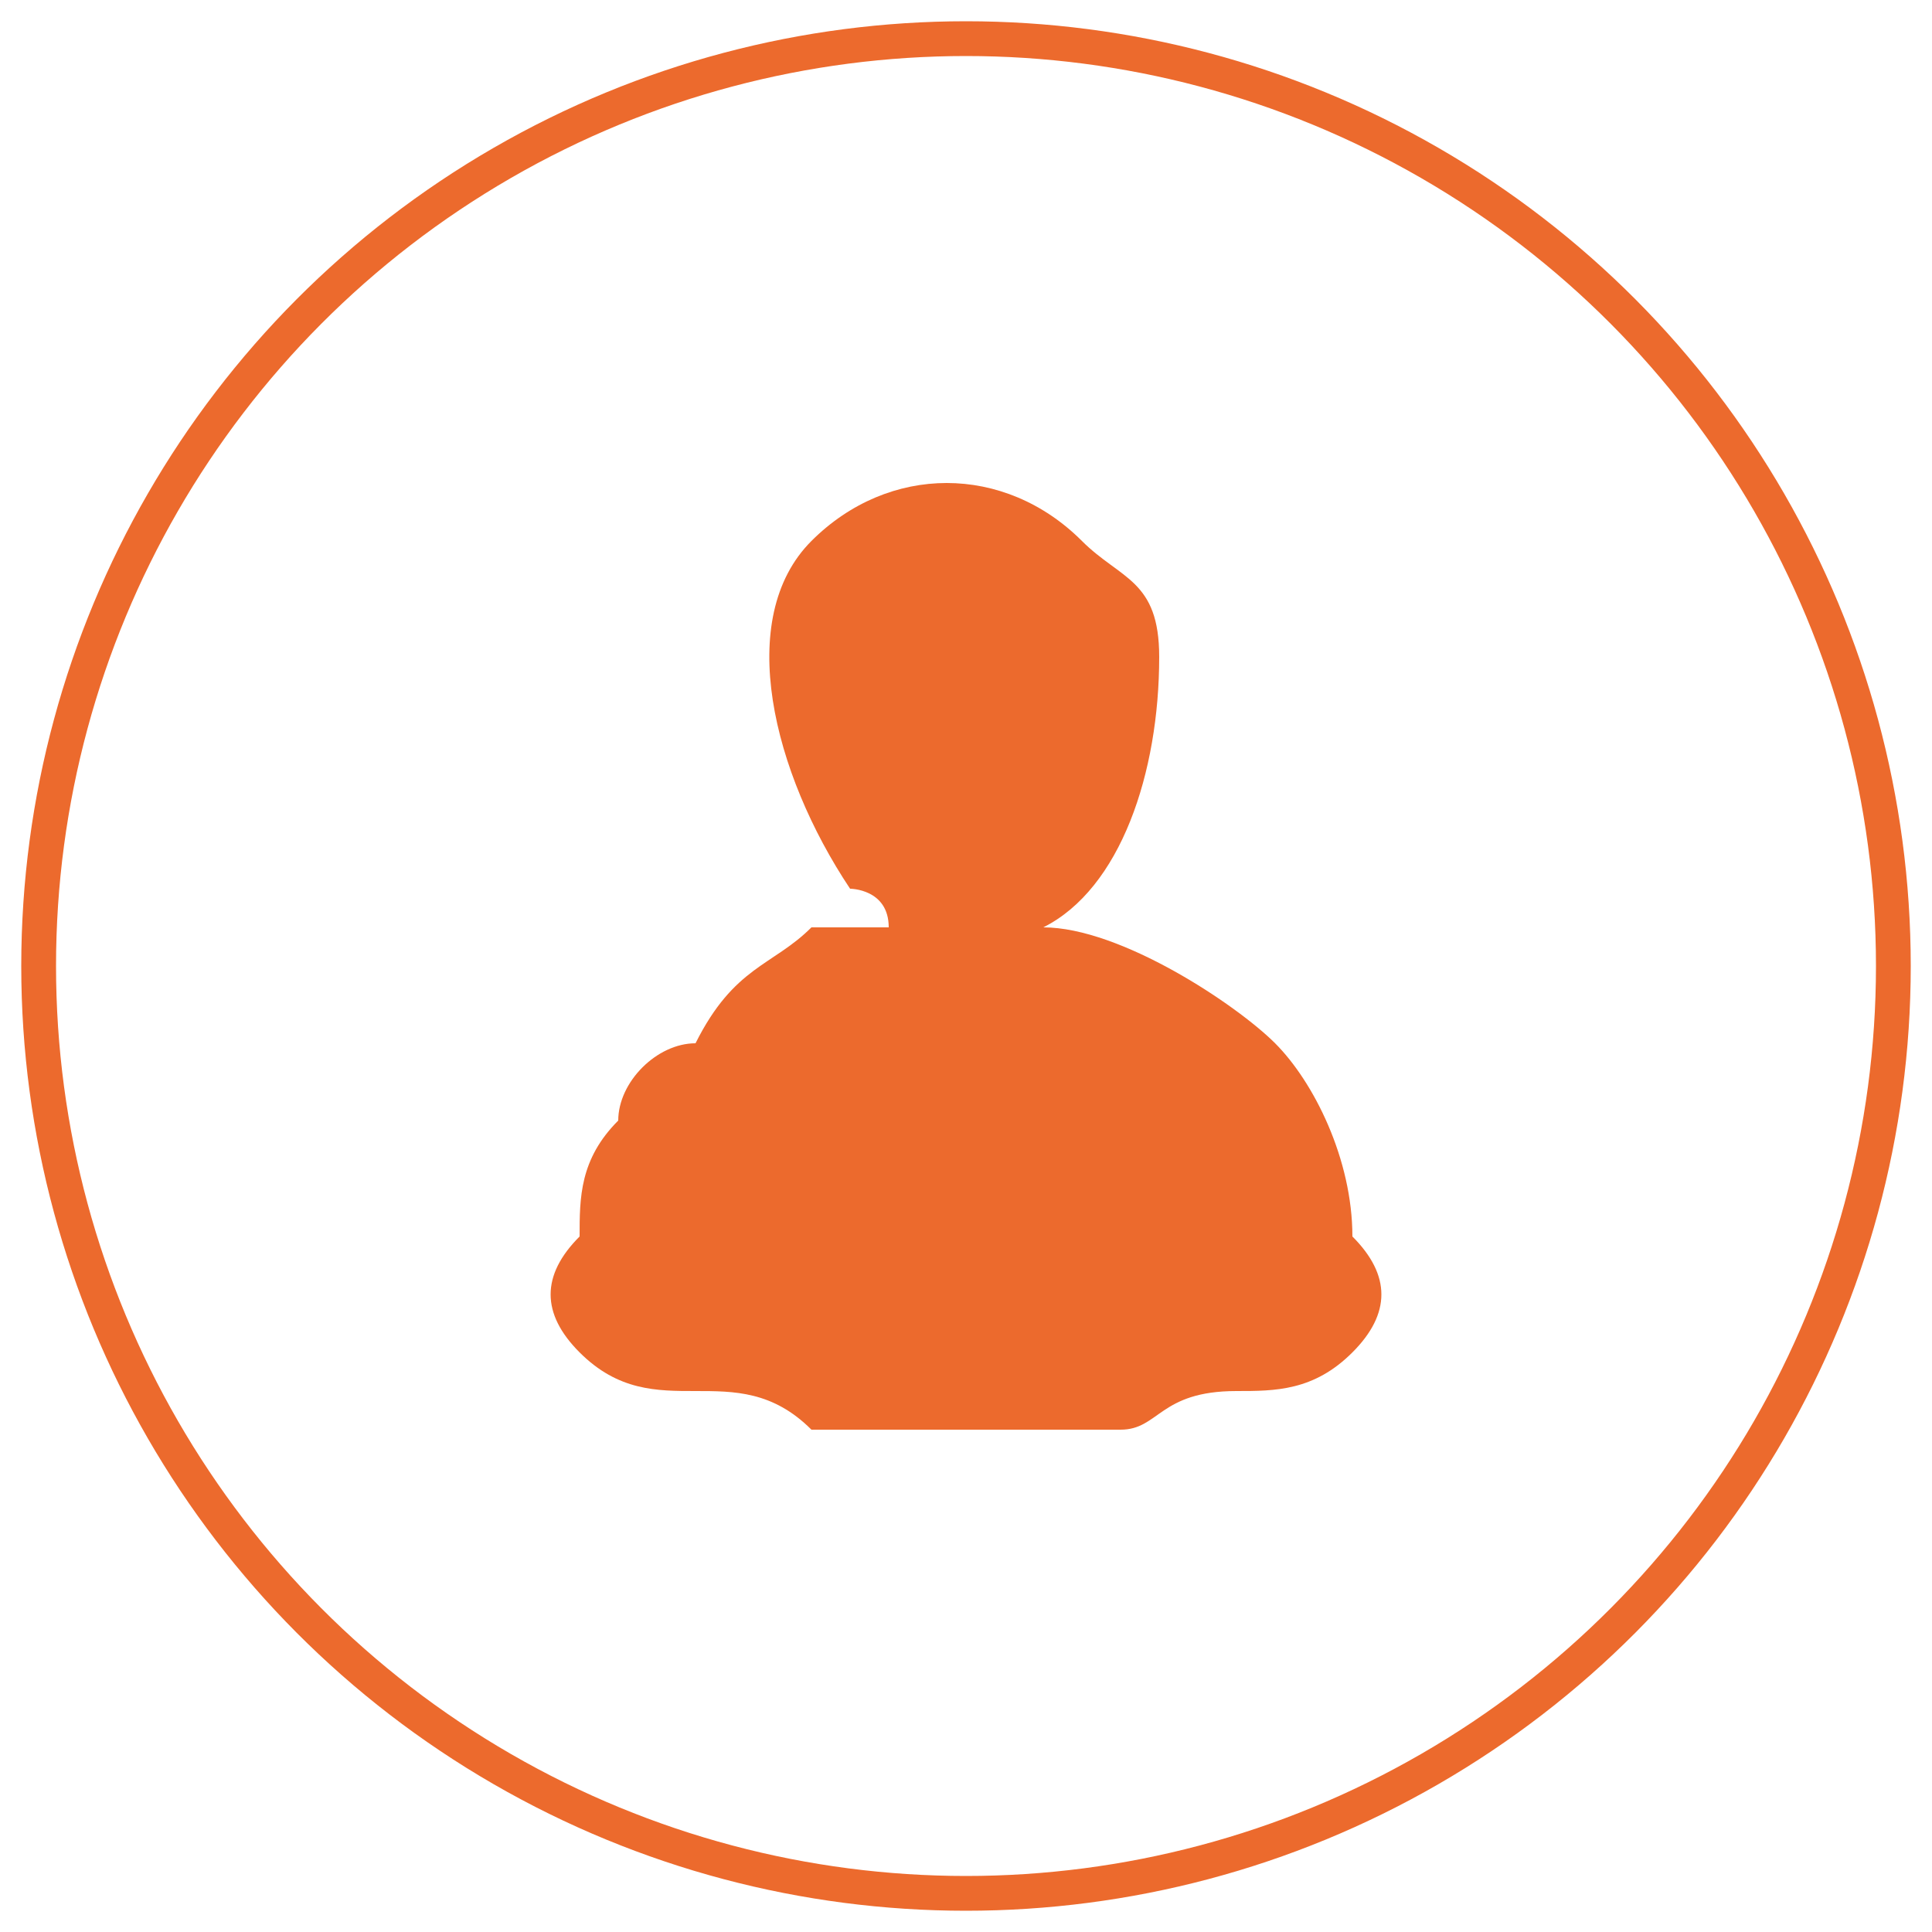 <?xml version="1.0" encoding="UTF-8"?>
<!DOCTYPE svg PUBLIC "-//W3C//DTD SVG 1.1//EN" "http://www.w3.org/Graphics/SVG/1.1/DTD/svg11.dtd">
<!-- Creator: CorelDRAW X7 -->
<svg xmlns="http://www.w3.org/2000/svg" xml:space="preserve" width="50px" height="50px" version="1.1" style="shape-rendering:geometricPrecision; text-rendering:geometricPrecision; image-rendering:optimizeQuality; fill-rule:evenodd; clip-rule:evenodd"
viewBox="0 0 50 50"
 xmlns:xlink="http://www.w3.org/1999/xlink">
 <defs>
  <style type="text/css">
   <![CDATA[
    .str0 {stroke:#EC6A2D;stroke-width:0.9}
    .fil0 {fill:none}
    .fil1 {fill:#EC6A2D}
   ]]>
  </style>
 </defs>
 <g id="图层_x0020_1">
  <g id="_2186630842416">
   <circle class="fil0 str0" cx="25" cy="25" r="24"/>
   <path class="fil1" d="M23 24c-1,0 0,0 -1,0 0,0 0,0 -1,0 -1,1 -2,1 -3,3 -1,0 -2,1 -2,2 -1,1 -1,2 -1,3 -1,1 -1,2 0,3 1,1 2,1 3,1 1,0 2,0 3,1 2,0 6,0 8,0 1,0 1,-1 3,-1 1,0 2,0 3,-1 1,-1 1,-2 0,-3 0,-2 -1,-4 -2,-5 -1,-1 -4,-3 -6,-3 2,-1 3,-4 3,-7 0,-2 -1,-2 -2,-3 -2,-2 -5,-2 -7,0 -2,2 -1,6 1,9 0,0 1,0 1,1z"/>
  </g>
 </g>
</svg>
